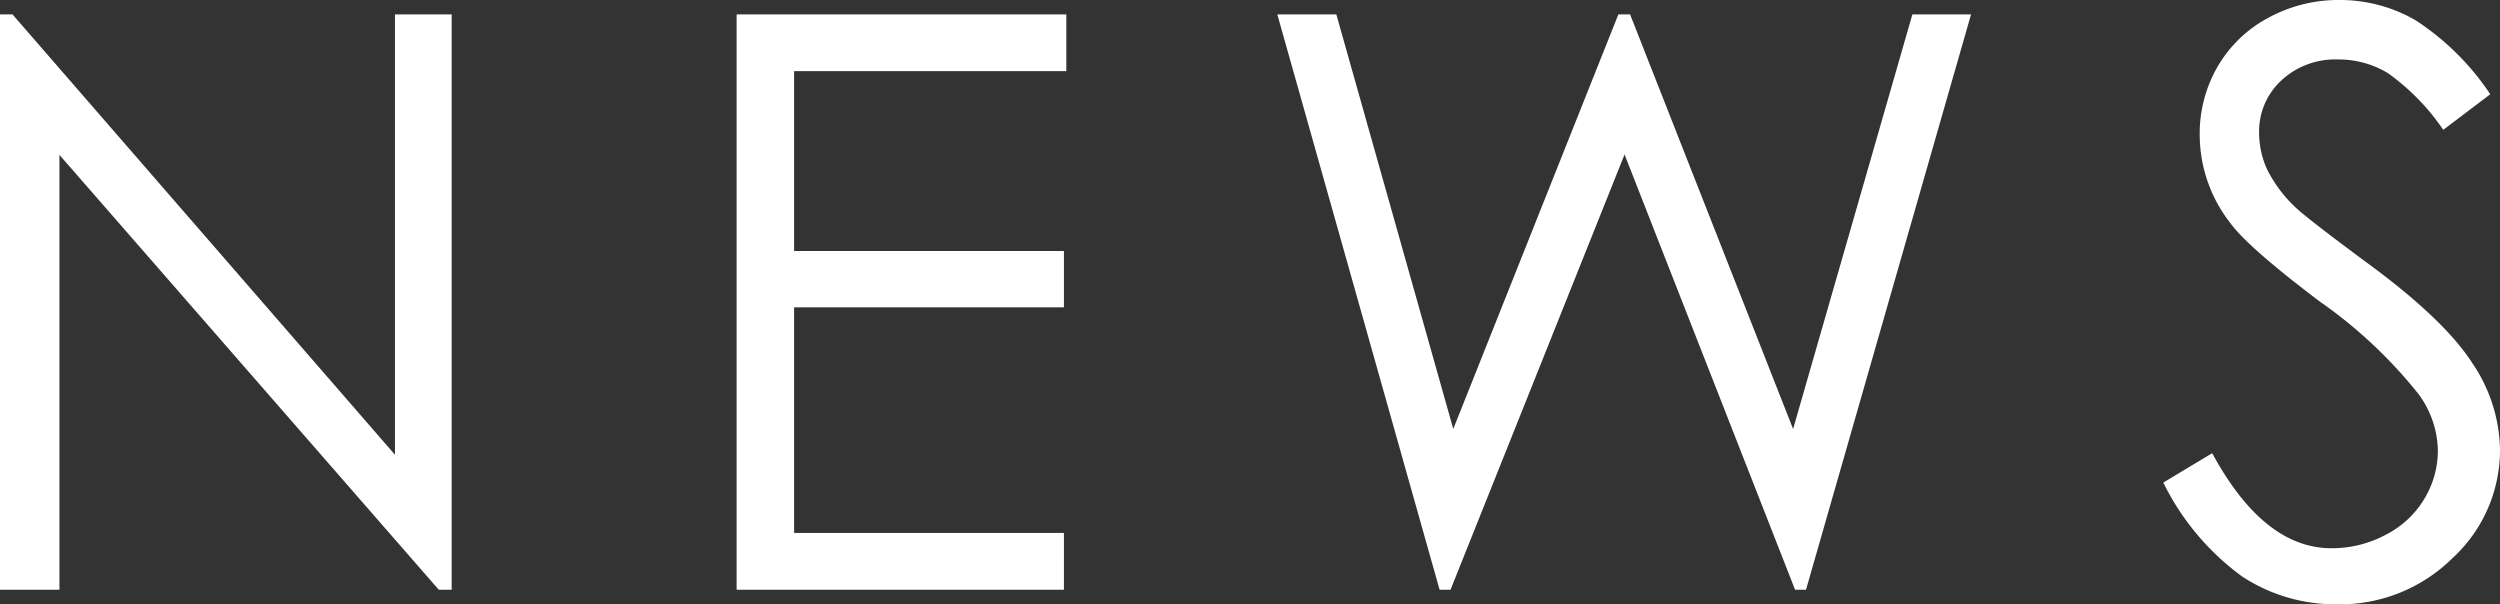<svg xmlns="http://www.w3.org/2000/svg" width="187.293" height="45.264" viewBox="0 0 187.293 45.264"><rect x="0" y="0" width="187.293" height="45.264" fill="#333333" stroke="none"/><path id="top_news_ttl" d="M-92.943 0v-43.1h.938l28.652 32.988V-43.1h4.248V0h-.967L-88.49-32.578V0zm55.185-43.1h24.7v4.248h-20.394v13.477h20.215v4.219h-20.215v16.9h20.215V0h-24.521zm40.507 0h4.423l8.76 31.055L28.3-43.1h.879l12.212 31.059L50.327-43.1h4.395L42.358 0h-.82L28.764-32.607 15.727 0h-.82zM69.125-8.027l3.662-2.2q3.867 7.119 8.936 7.119a8.558 8.558 0 004.072-1.011 7.151 7.151 0 002.9-2.71 7.014 7.014 0 001-3.6 7.306 7.306 0 00-1.465-4.248 35.1 35.1 0 00-7.383-6.914q-5.391-4.072-6.709-5.889a10.766 10.766 0 01-2.285-6.592A10 10 0 0173.2-39.2a9.611 9.611 0 013.794-3.647 10.935 10.935 0 015.317-1.333 11.333 11.333 0 015.7 1.509 19.542 19.542 0 015.61 5.552L90.1-34.453a16.864 16.864 0 00-4.144-4.247 7.143 7.143 0 00-3.735-1.025 5.916 5.916 0 00-4.263 1.582 5.178 5.178 0 00-1.655 3.9 6.641 6.641 0 00.586 2.725 10.053 10.053 0 002.139 2.871q.85.82 5.566 4.307 5.6 4.131 7.676 7.354a11.85 11.85 0 012.08 6.475 10.988 10.988 0 01-3.56 8.145 11.964 11.964 0 01-8.657 3.457 12.7 12.7 0 01-7.119-2.095 19.166 19.166 0 01-5.889-7.023z" transform="translate(92.943 44.18)" fill="#fff"/></svg>